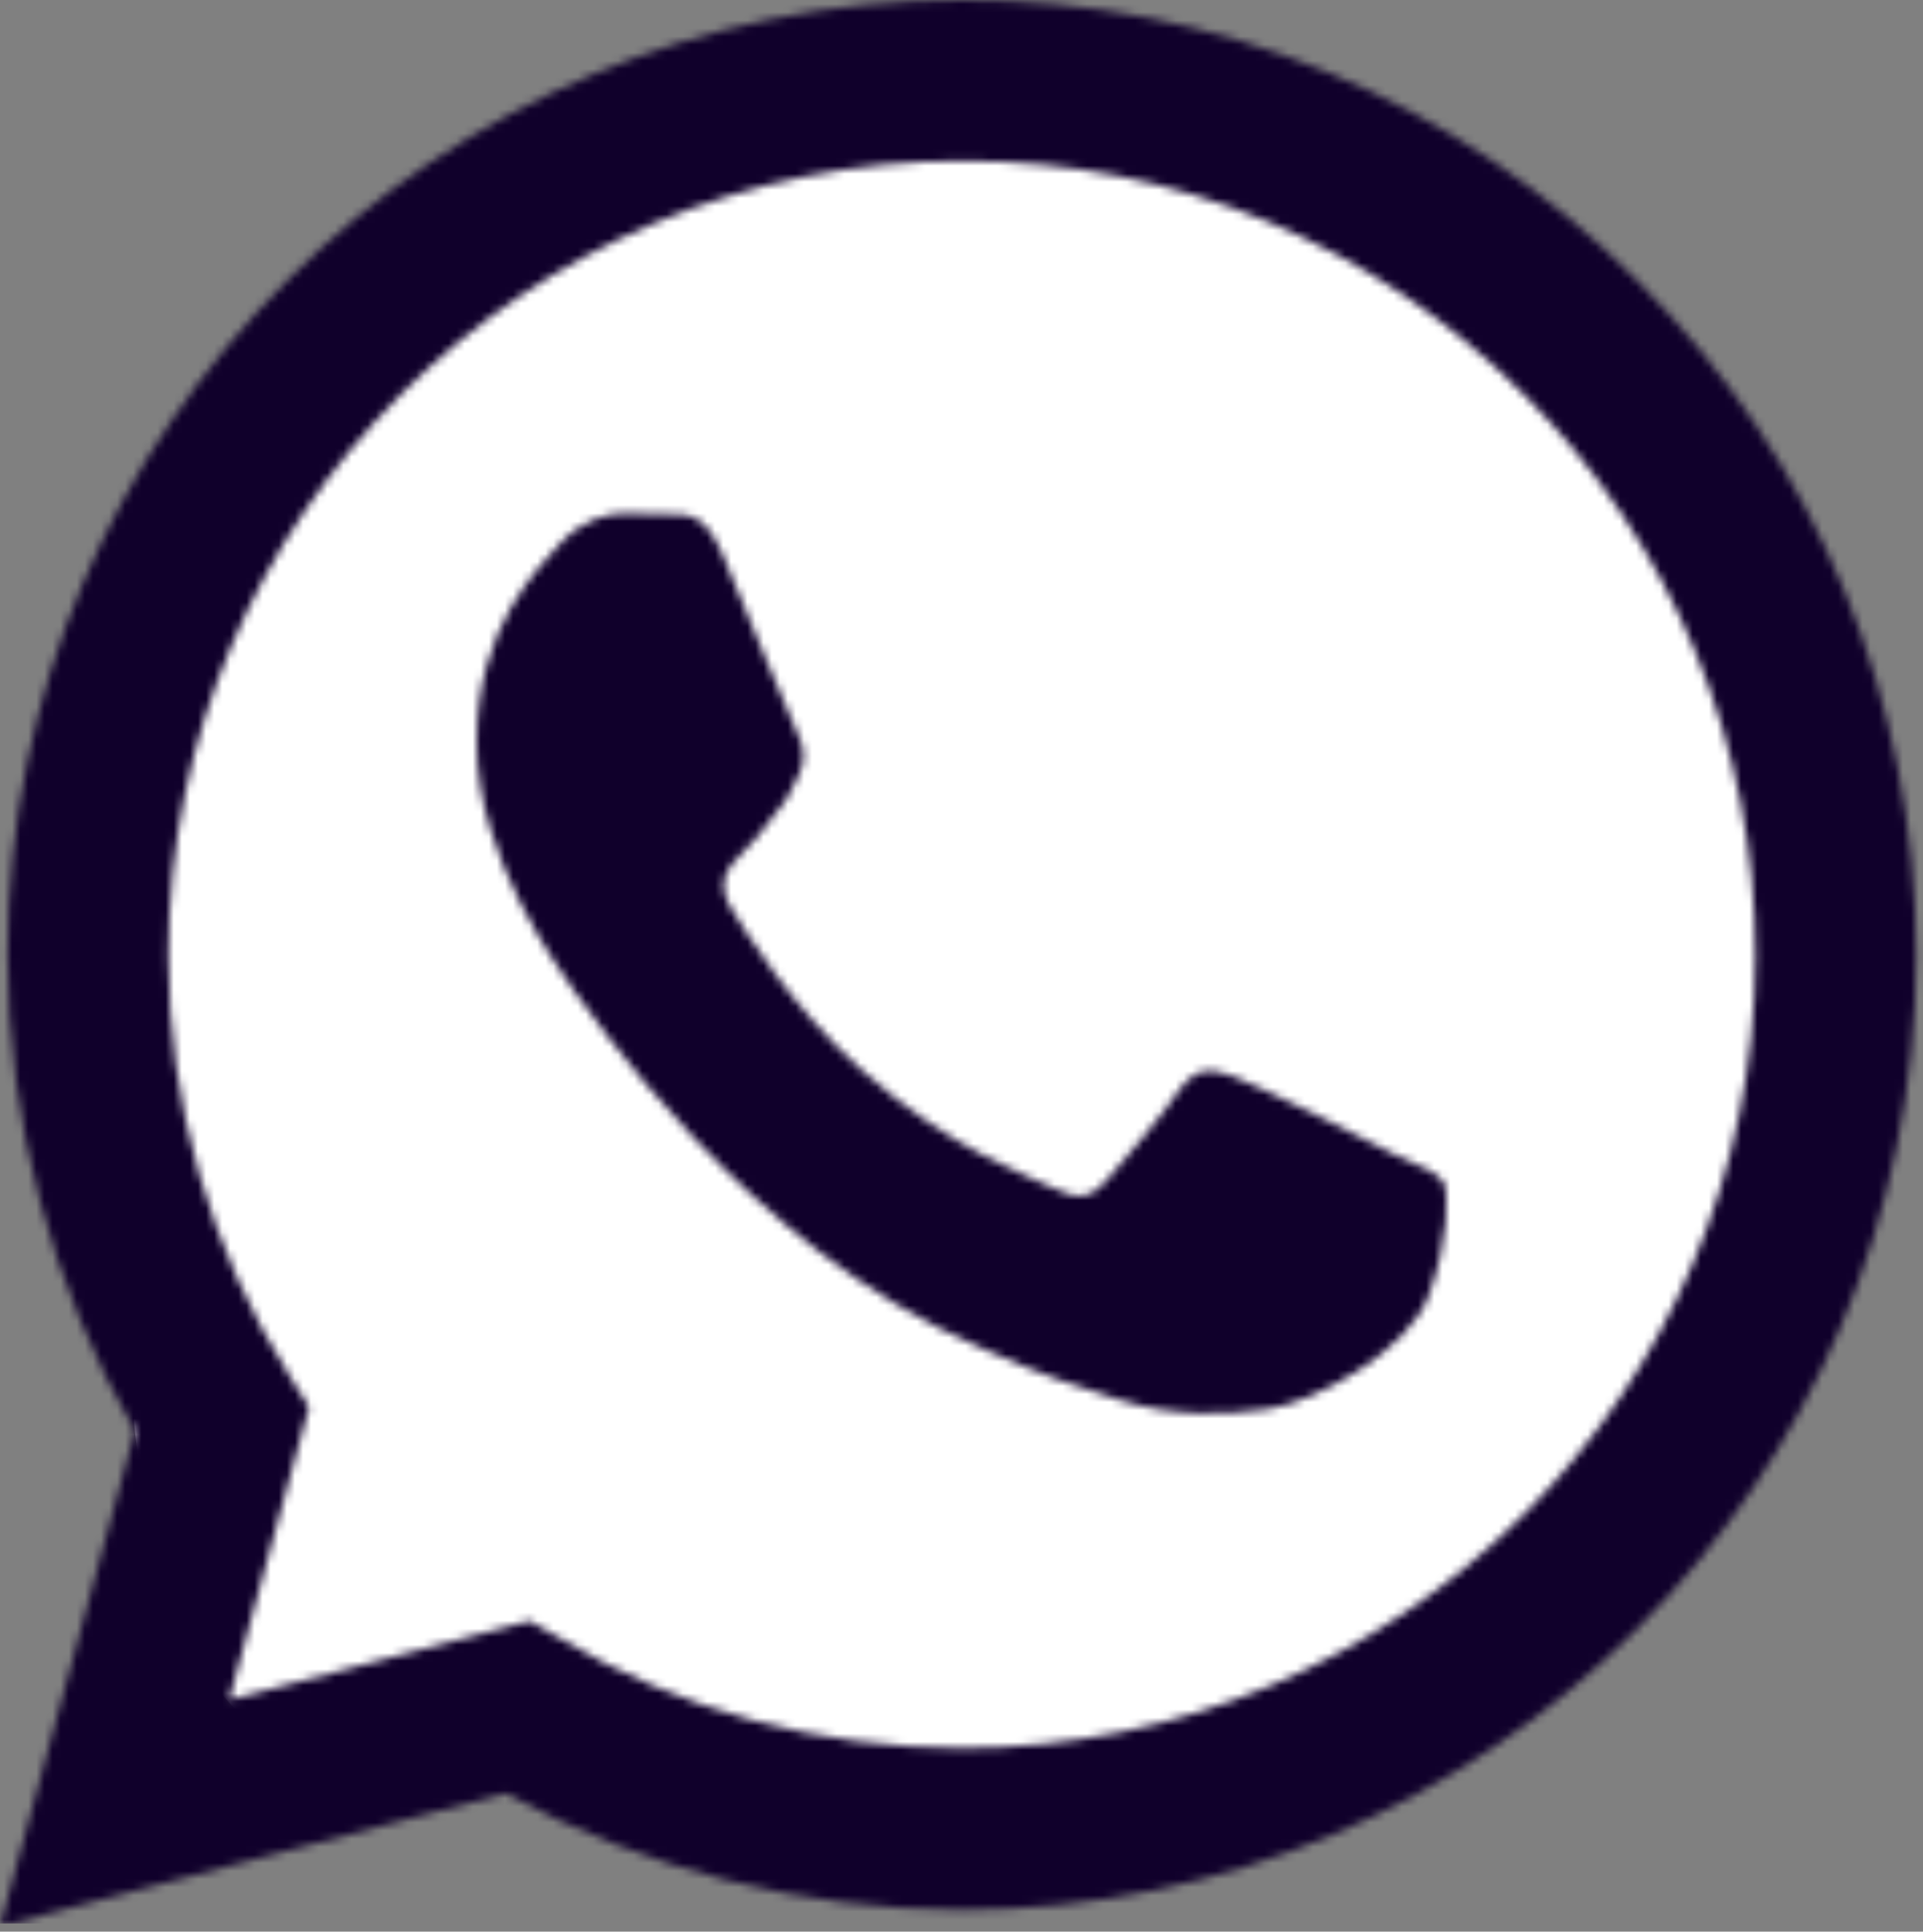 <?xml version="1.0" encoding="UTF-8"?> <svg xmlns="http://www.w3.org/2000/svg" width="238" height="239" viewBox="0 0 238 239" fill="none"><rect x="0" y="0" width="238" height="239" fill="#808080" stroke="none"/> <path d="M229 112.5C229 171.318 143 265.5 75 218C7 235 16 174 16 112.5C16 53.682 63.682 6 122.5 6C181.319 6 229 53.682 229 112.5Z" fill="white"></path> <mask id="mask0_189_9" style="mask-type:alpha" maskUnits="userSpaceOnUse" x="0" y="0" width="238" height="239"> <path d="M119.047 0.001C53.983 0.001 0.953 53.03 0.953 118.095C0.953 138.949 6.435 159.207 16.683 177.082L0 238.334L62.562 221.889C79.842 231.303 99.266 236.308 119.047 236.308C184.112 236.308 237.142 183.279 237.142 118.214C237.142 86.635 224.867 56.962 202.583 34.678C191.658 23.642 178.645 14.893 164.303 8.939C149.96 2.985 134.576 -0.053 119.047 0.001ZM119.167 19.901C145.383 19.901 169.932 30.15 188.522 48.74C197.645 57.86 204.878 68.692 209.807 80.614C214.735 92.536 217.261 105.314 217.241 118.214C217.241 172.316 173.149 216.288 119.047 216.288C101.411 216.288 84.132 211.641 69.117 202.584L65.542 200.558L28.362 210.33L38.252 174.103L35.869 170.29C26.025 154.663 20.819 136.564 20.854 118.095C20.973 63.993 64.946 19.901 119.167 19.901ZM77.22 63.517C75.313 63.517 72.096 64.231 69.355 67.211C66.733 70.19 58.987 77.459 58.987 91.878C58.987 106.417 69.593 120.359 70.904 122.385C72.573 124.411 91.877 154.202 121.55 166.834C128.581 170.052 134.062 171.839 138.352 173.15C145.383 175.414 151.818 175.057 156.942 174.342C162.662 173.507 174.341 167.192 176.843 160.28C179.346 153.368 179.346 147.529 178.631 146.218C177.797 145.027 175.89 144.312 172.911 143.001C169.932 141.332 155.393 134.182 152.772 133.229C150.031 132.276 148.362 131.799 146.098 134.659C144.192 137.638 138.472 144.312 136.803 146.218C135.016 148.244 133.347 148.482 130.487 147.052C127.389 145.503 117.856 142.405 106.654 132.395C97.836 124.53 91.997 114.877 90.209 111.898C88.779 109.038 90.09 107.251 91.52 105.94C92.831 104.629 94.737 102.484 95.929 100.697C97.478 99.028 97.955 97.717 98.908 95.811C99.862 93.785 99.385 92.117 98.67 90.686C97.955 89.376 91.997 74.599 89.494 68.76C87.111 63.04 84.728 63.755 82.821 63.636C81.153 63.636 79.246 63.517 77.22 63.517Z" fill="black"></path> </mask> <g mask="url(#mask0_189_9)"> <rect y="-12" width="248" height="250" fill="#10002B"></rect> </g> </svg> 